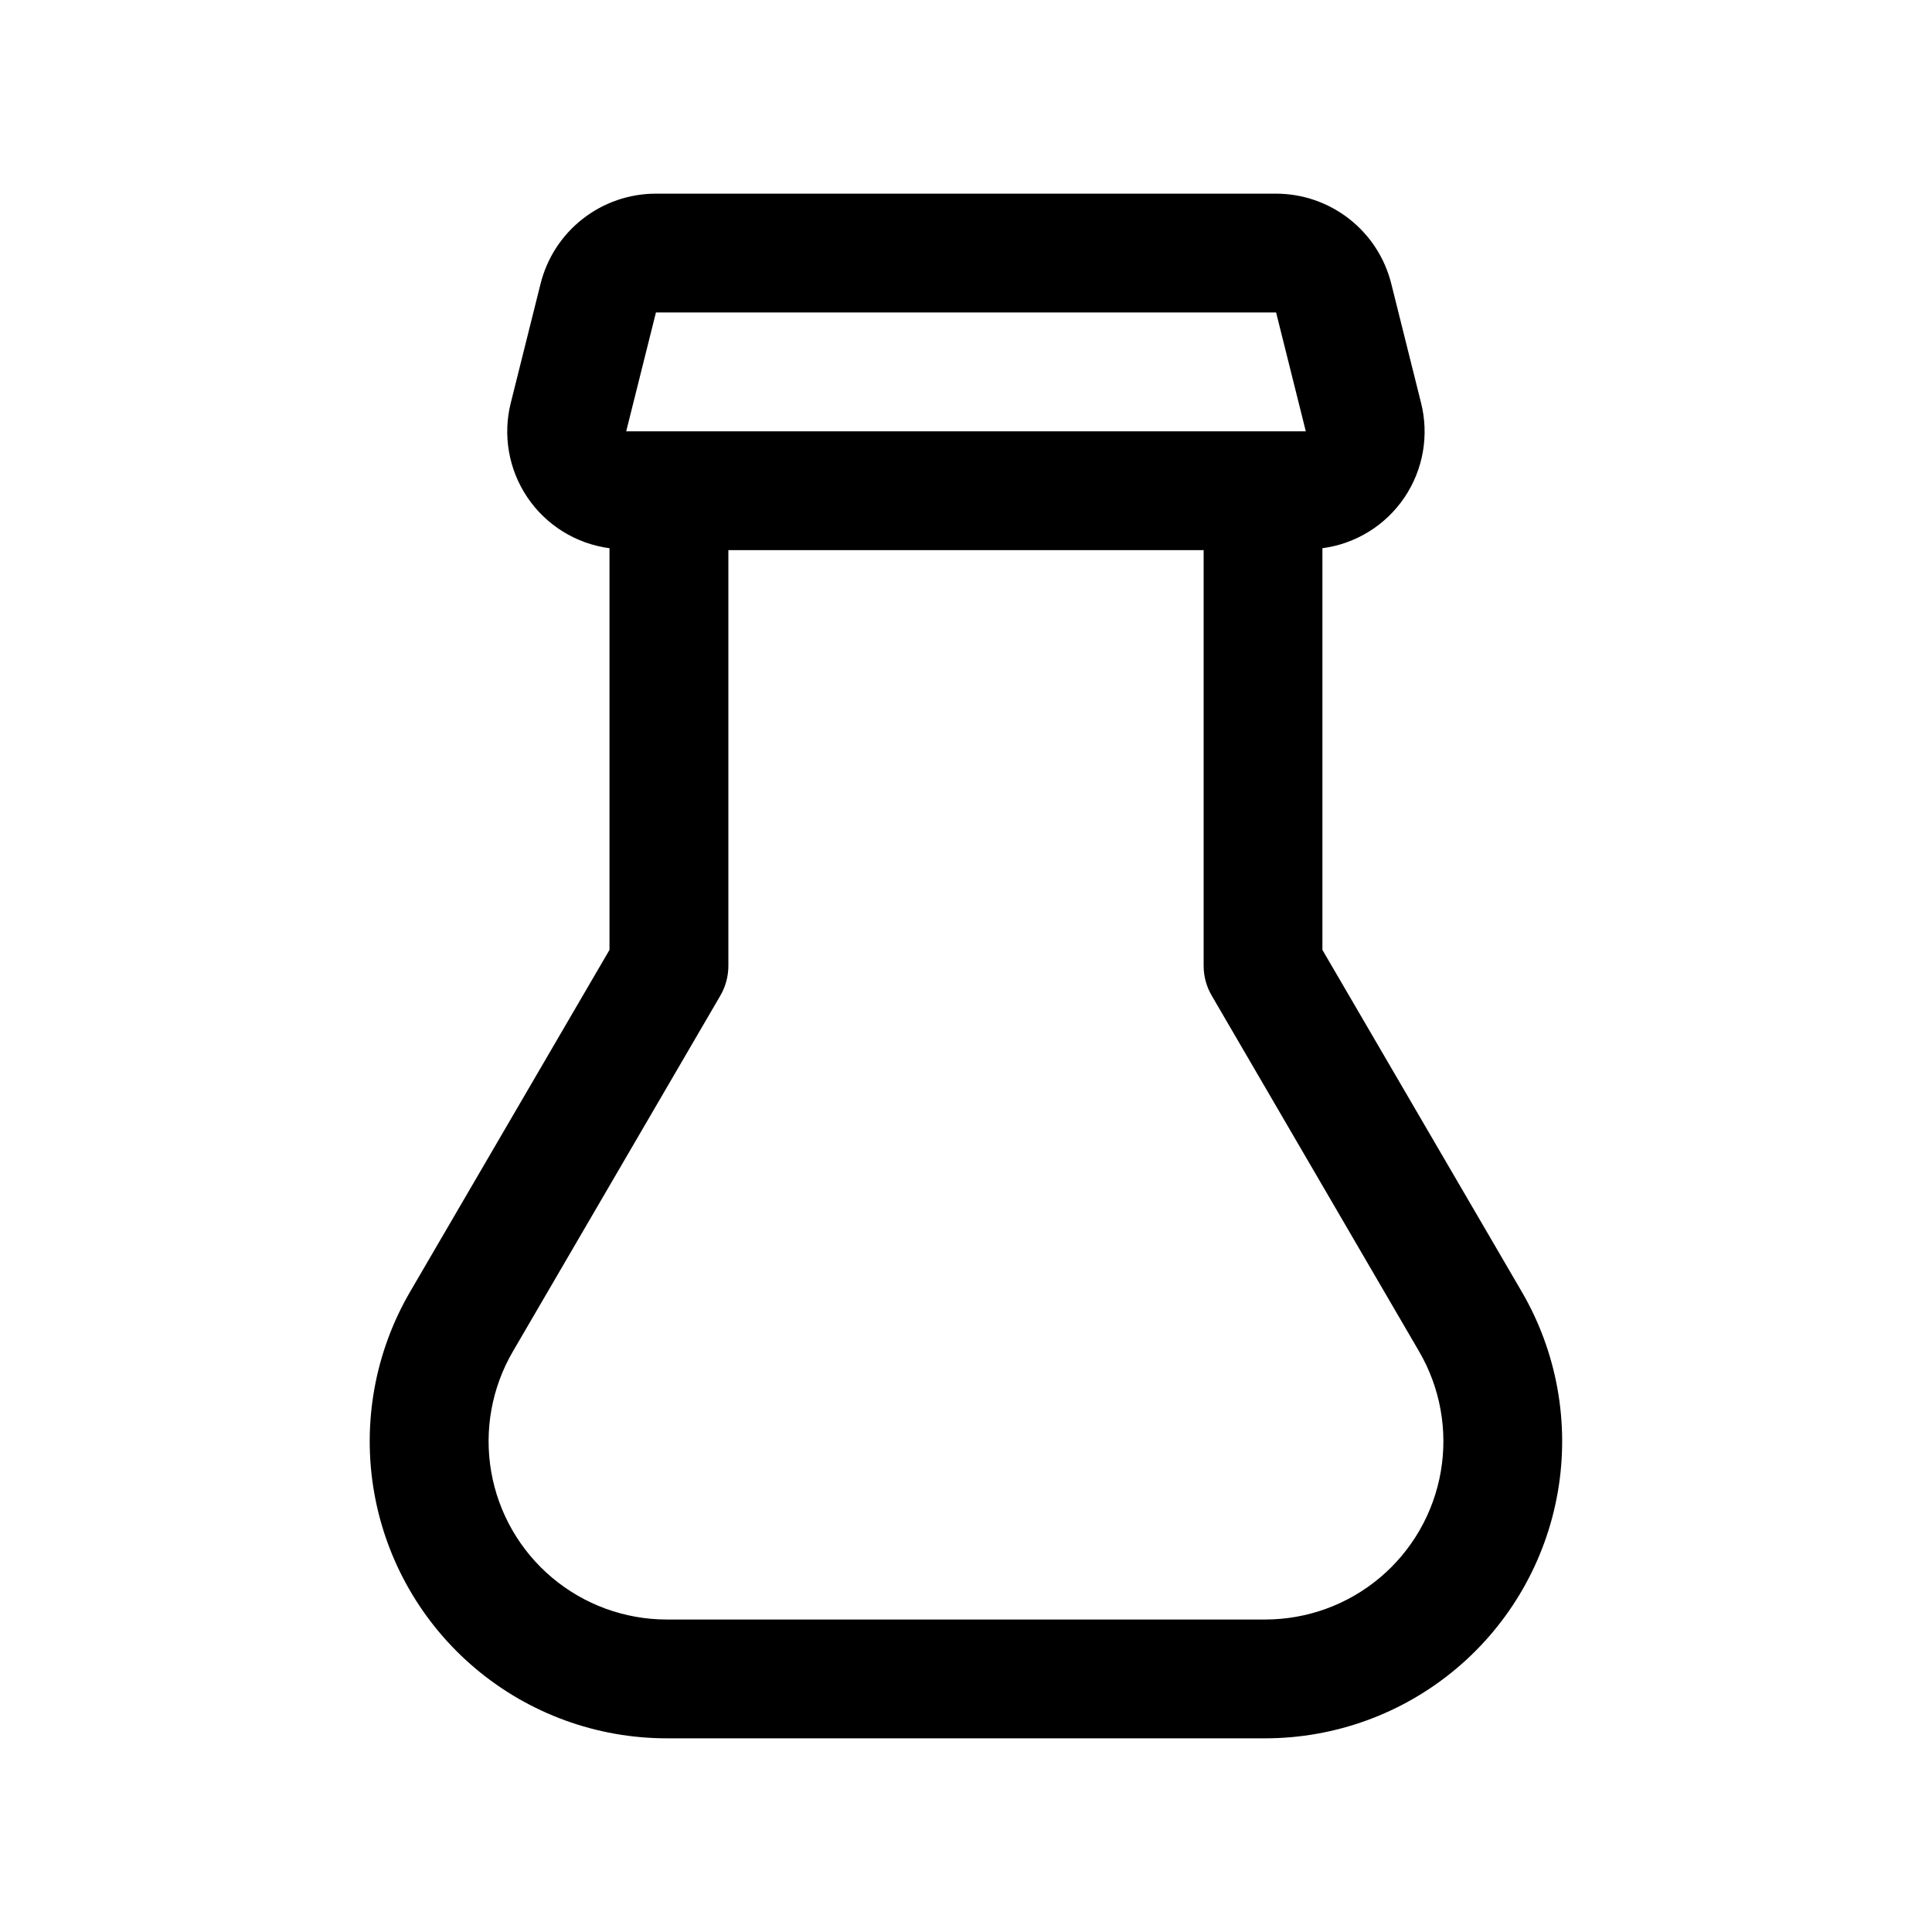 <?xml version="1.0" encoding="UTF-8"?>
<!-- Uploaded to: SVG Repo, www.svgrepo.com, Generator: SVG Repo Mixer Tools -->
<svg fill="#000000" width="800px" height="800px" version="1.1" viewBox="144 144 512 512" xmlns="http://www.w3.org/2000/svg">
 <path d="m252.71 486.28c-9.352 16.02-12.742 34.828-9.578 53.105 3.168 18.277 12.684 34.852 26.879 46.797 14.191 11.945 32.145 18.492 50.695 18.492h158.57c18.547-0.004 36.5-6.555 50.691-18.5 14.188-11.945 23.703-28.516 26.867-46.793s-0.227-37.082-9.574-53.102l-52.809-90.547v-106.45c8.832-1.168 16.742-6.055 21.734-13.434 4.988-7.379 6.586-16.539 4.387-25.168l-7.871-31.488c-1.699-6.816-5.629-12.867-11.164-17.191-5.535-4.324-12.355-6.676-19.379-6.68h-164.34c-7.027 0-13.852 2.348-19.391 6.676-5.539 4.324-9.469 10.375-11.172 17.195l-7.871 31.488c-2.195 8.633-0.594 17.793 4.402 25.168 4.992 7.375 12.902 12.266 21.734 13.434v106.45zm267.37 15.871-0.004-0.004c5.609 9.613 7.644 20.898 5.746 31.863-1.898 10.969-7.609 20.91-16.125 28.078-8.512 7.168-19.285 11.098-30.414 11.098h-158.57c-11.129 0-21.898-3.93-30.414-11.098-8.516-7.168-14.227-17.109-16.125-28.078-1.898-10.965 0.137-22.25 5.746-31.863l54.965-94.273c1.391-2.391 2.129-5.106 2.141-7.871v-110.21h125.95v110.21c0.008 2.766 0.754 5.484 2.156 7.871zm-202.25-275.34h164.35l7.871 31.488h-180.1z"/>
</svg>